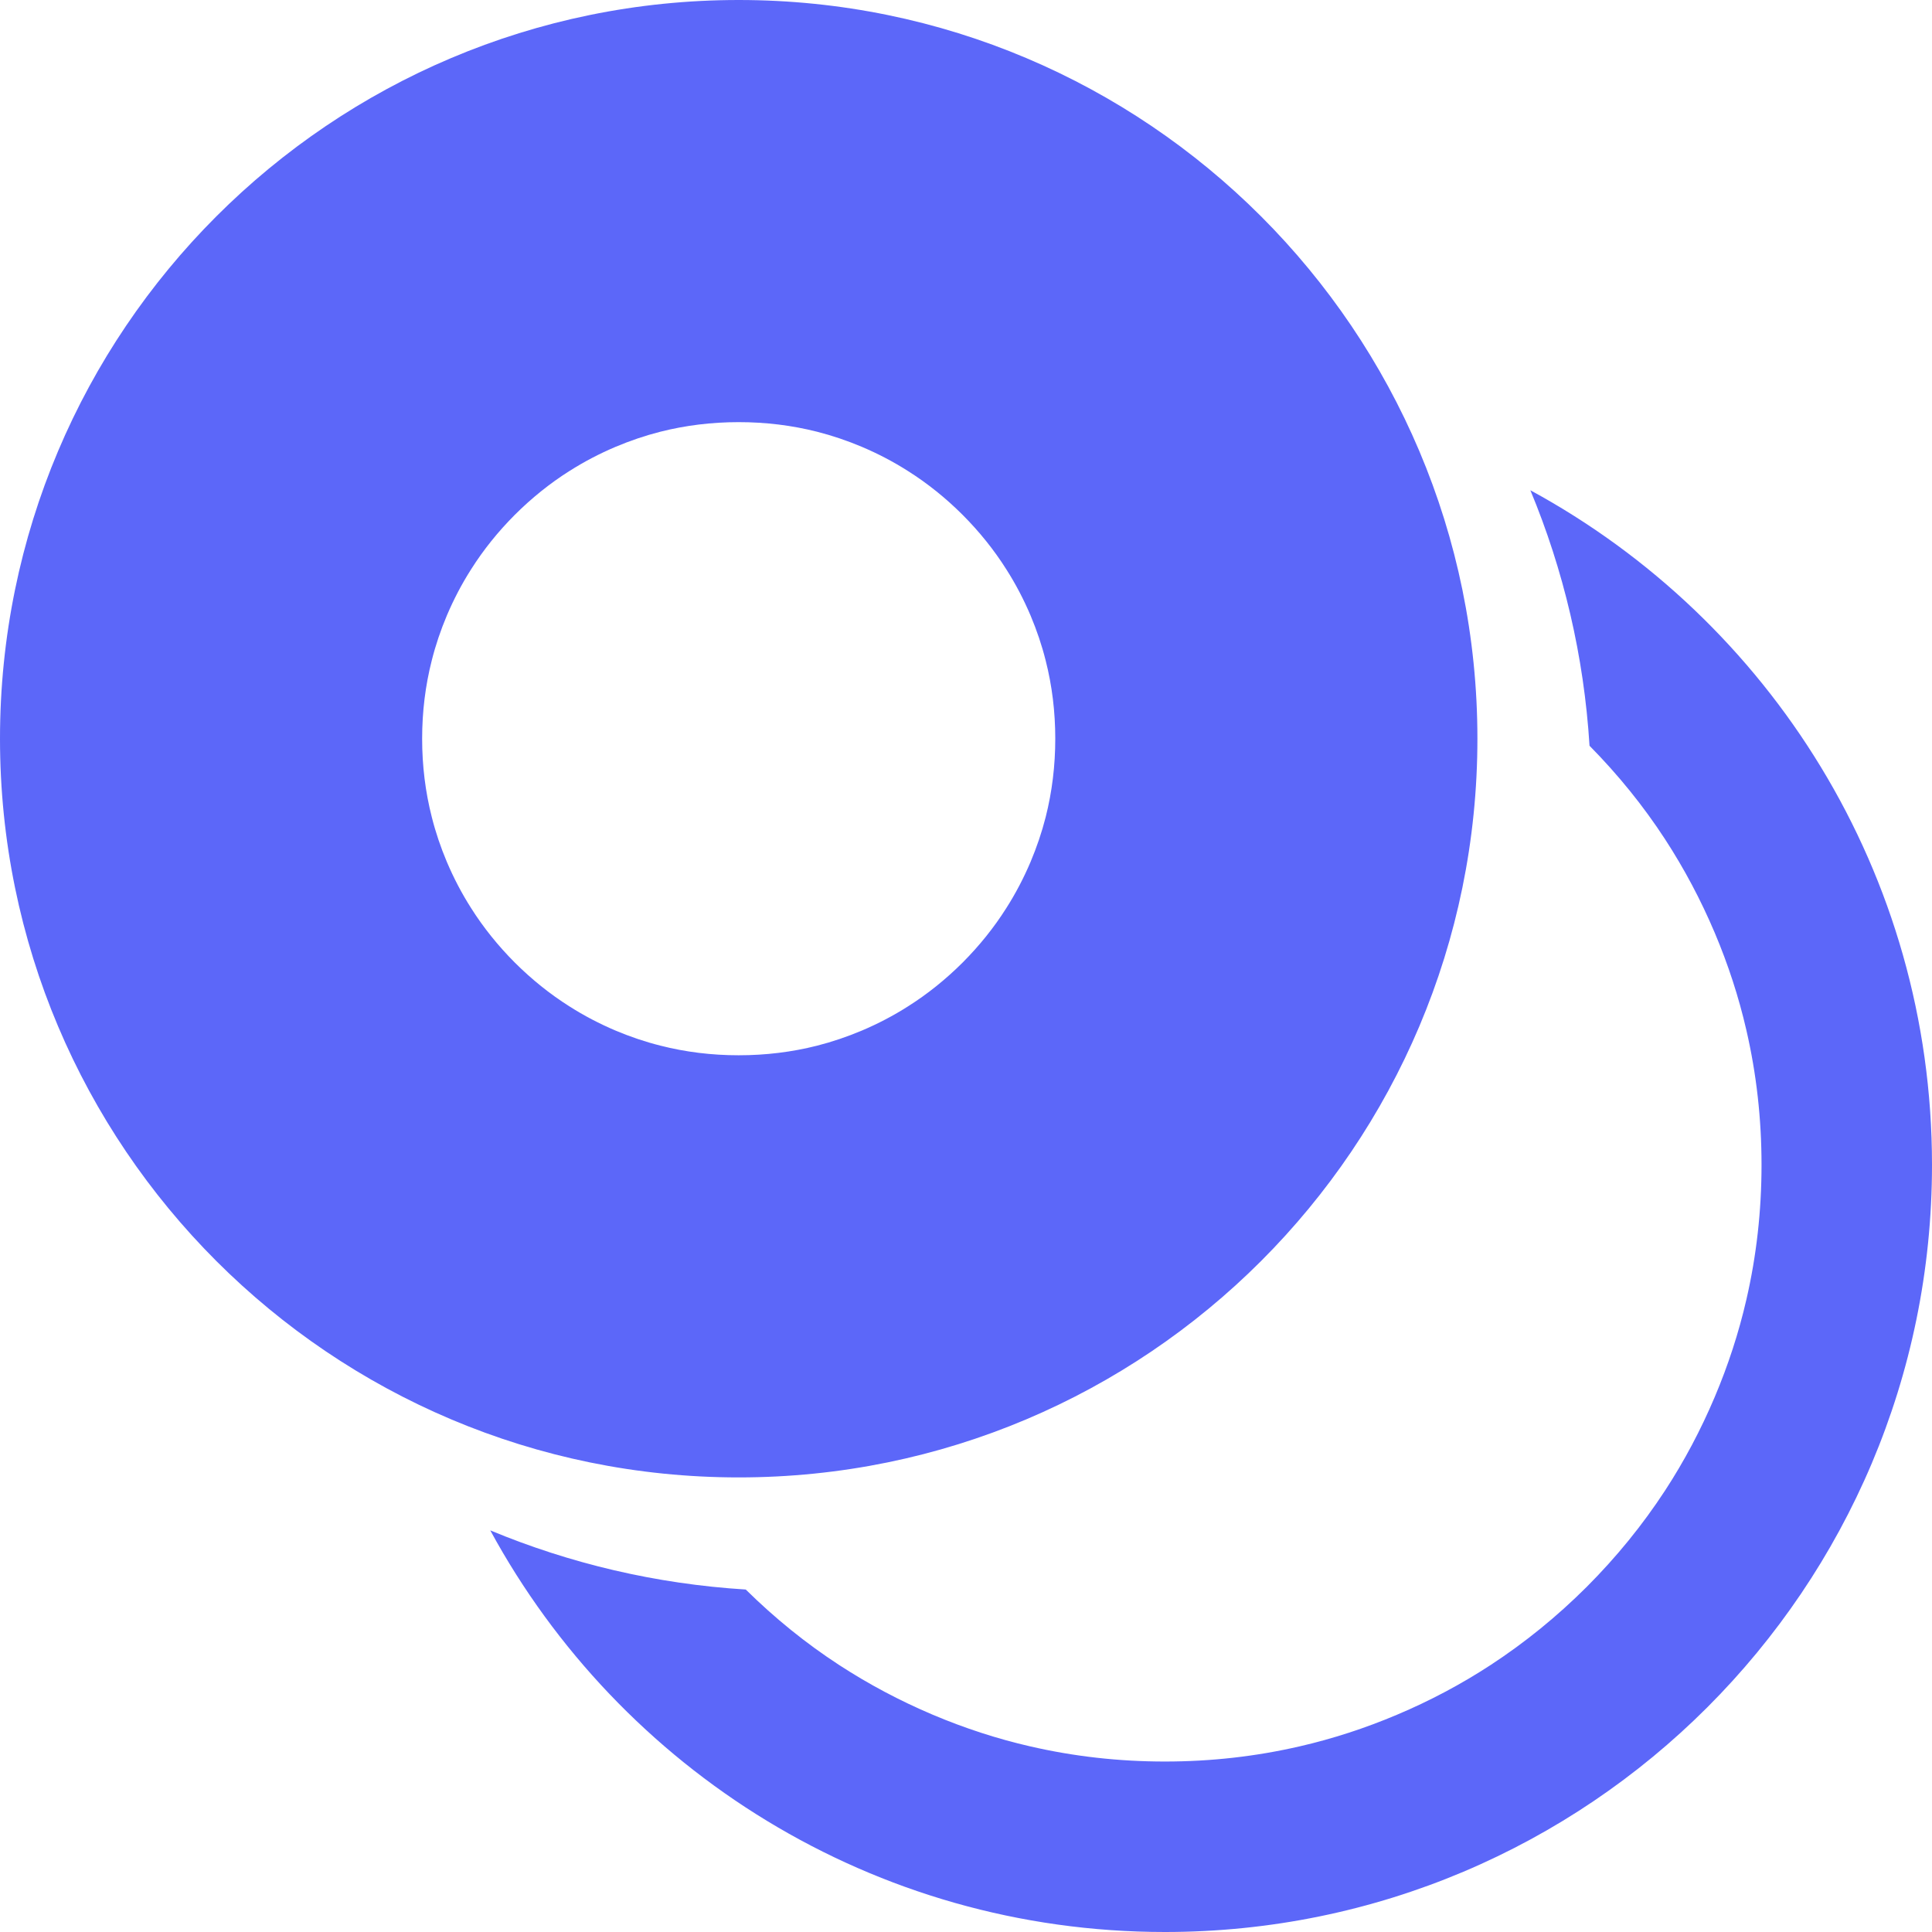 <svg viewBox="0 0 34 34" xmlns="http://www.w3.org/2000/svg" xmlns:xlink="http://www.w3.org/1999/xlink" width="34" height="34" fill="none" customFrame="#000000">
	<path id="矢量 1" d="M26 13C26 5.82 20.18 0 13 0C5.82 0 0 5.82 0 13C0 20.18 5.82 26 13 26C20.18 26 26 20.18 26 13ZM11.62 7.598C12.066 7.485 12.526 7.429 13 7.429C13.474 7.429 13.934 7.485 14.38 7.598L14.38 7.598L14.38 7.598C14.647 7.666 14.909 7.755 15.166 7.863C15.451 7.984 15.723 8.126 15.98 8.29C16.325 8.508 16.644 8.765 16.94 9.06C17.235 9.356 17.492 9.675 17.71 10.02L17.71 10.02C17.874 10.277 18.016 10.549 18.137 10.834C18.245 11.091 18.334 11.353 18.401 11.62L18.401 11.62C18.515 12.066 18.571 12.526 18.571 13C18.571 13.474 18.515 13.934 18.402 14.38C18.334 14.647 18.245 14.909 18.137 15.166C18.016 15.451 17.874 15.723 17.71 15.98L17.71 15.98C17.492 16.325 17.235 16.644 16.94 16.94C16.644 17.235 16.325 17.492 15.98 17.71L15.98 17.71L15.98 17.71C15.723 17.874 15.451 18.016 15.166 18.137C14.909 18.245 14.647 18.334 14.38 18.402C13.934 18.515 13.474 18.571 13 18.571C12.526 18.571 12.066 18.515 11.62 18.401L11.62 18.401C11.353 18.334 11.091 18.245 10.834 18.137C10.549 18.016 10.277 17.874 10.02 17.71L10.02 17.71C9.675 17.492 9.356 17.235 9.06 16.94C8.765 16.644 8.508 16.325 8.29 15.98C8.126 15.723 7.984 15.451 7.863 15.166C7.755 14.909 7.666 14.647 7.599 14.38C7.485 13.934 7.429 13.474 7.429 13C7.429 12.526 7.485 12.066 7.599 11.62L7.599 11.62L7.599 11.62C7.666 11.353 7.755 11.091 7.863 10.834C7.984 10.549 8.126 10.277 8.29 10.02L8.29 10.02L8.29 10.02C8.508 9.675 8.765 9.356 9.06 9.06C9.356 8.765 9.675 8.508 10.019 8.29L10.02 8.29C10.277 8.126 10.549 7.984 10.834 7.863C11.091 7.755 11.353 7.666 11.62 7.598ZM20.5 34C15.373 34 10.914 31.142 8.628 26.932C10.027 27.514 11.54 27.875 13.124 27.973C13.634 28.476 14.182 28.92 14.77 29.303L14.77 29.303C15.288 29.64 15.836 29.931 16.414 30.176C16.974 30.413 17.545 30.599 18.128 30.733L18.129 30.733C18.899 30.911 19.689 31 20.5 31C21.311 31 22.101 30.911 22.871 30.733L22.871 30.733L22.872 30.733C23.455 30.599 24.026 30.413 24.586 30.176C25.164 29.932 25.712 29.641 26.23 29.303C26.836 28.907 27.401 28.448 27.925 27.925C28.448 27.401 28.907 26.836 29.303 26.23L29.303 26.23C29.641 25.712 29.931 25.164 30.176 24.586C30.413 24.026 30.599 23.455 30.733 22.872L30.733 22.872C30.911 22.102 31 21.311 31 20.5C31 19.689 30.911 18.898 30.733 18.128L30.733 18.128L30.733 18.128C30.599 17.545 30.413 16.974 30.176 16.414C29.931 15.836 29.64 15.288 29.303 14.77L29.303 14.77L29.303 14.77L29.303 14.77C28.92 14.182 28.476 13.634 27.973 13.124C27.875 11.54 27.514 10.027 26.932 8.628C31.142 10.914 34 15.373 34 20.5C34 27.956 27.956 34 20.5 34Z" fill="rgb(92,103,249)" fill-rule="evenodd" />
</svg>
